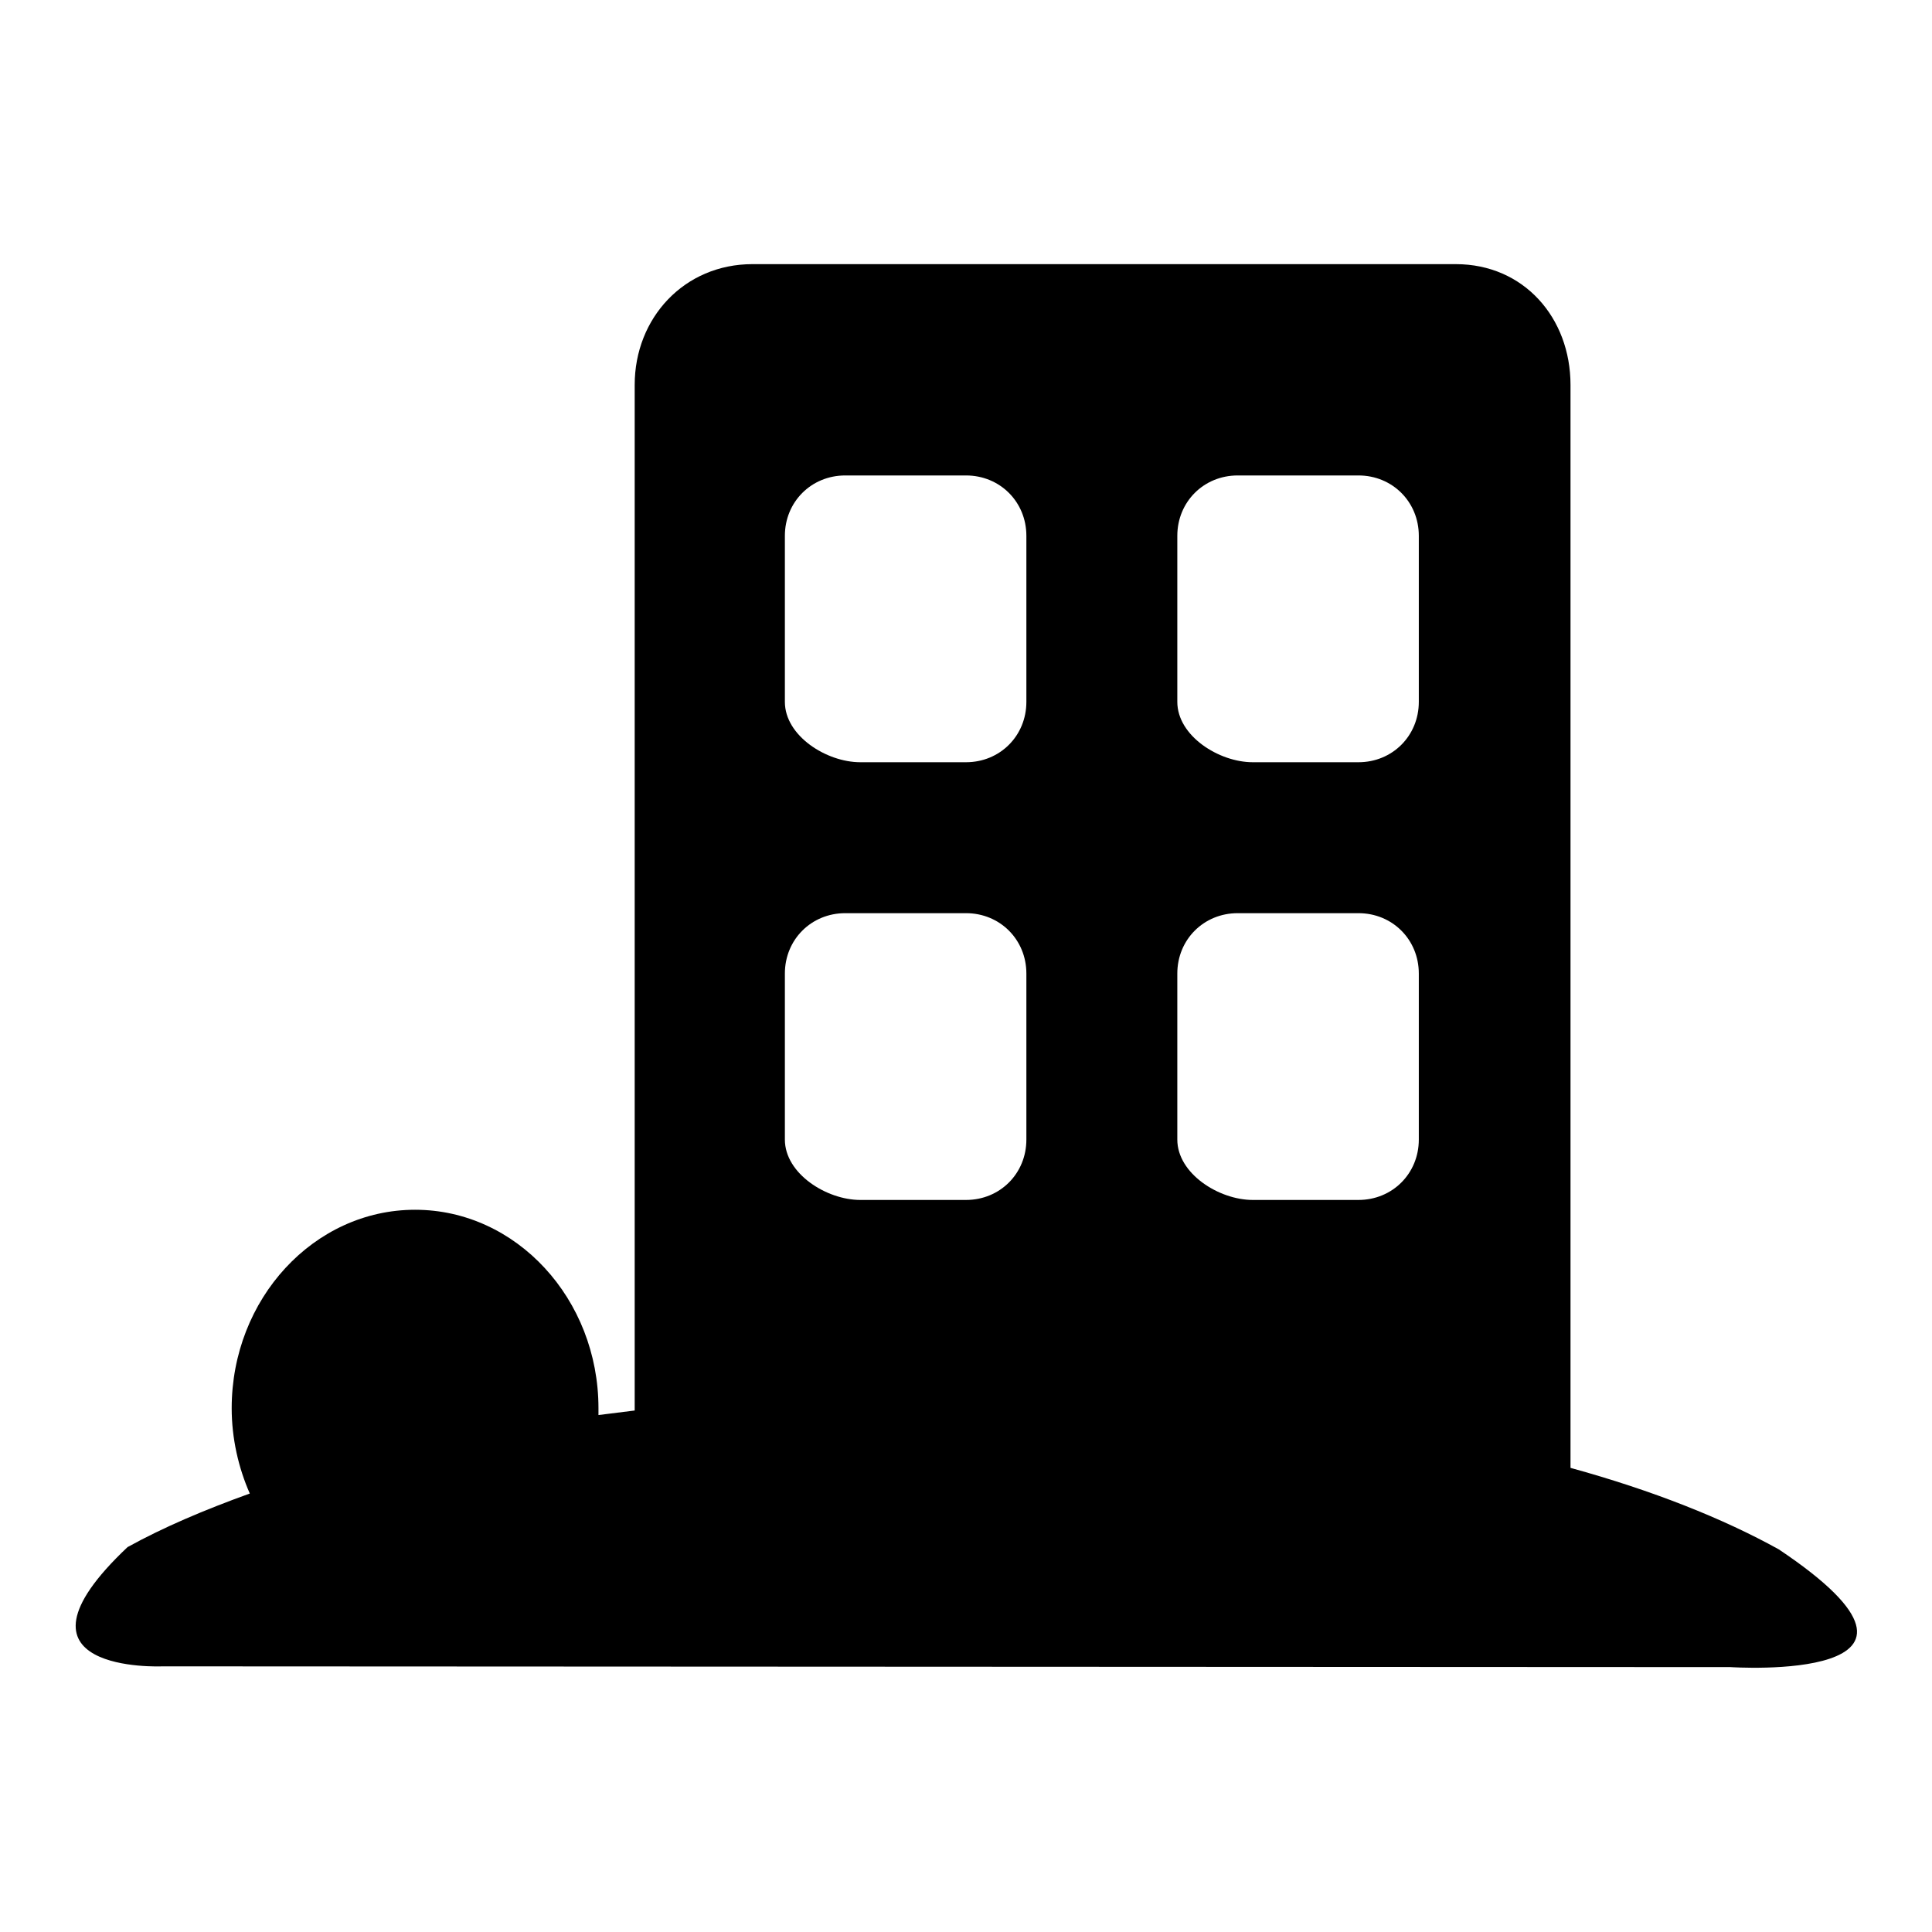 <?xml version="1.0" encoding="utf-8"?>
<!-- Svg Vector Icons : http://www.onlinewebfonts.com/icon -->
<!DOCTYPE svg PUBLIC "-//W3C//DTD SVG 1.1//EN" "http://www.w3.org/Graphics/SVG/1.1/DTD/svg11.dtd">
<svg version="1.1" xmlns="http://www.w3.org/2000/svg" xmlns:xlink="http://www.w3.org/1999/xlink" x="0px" y="0px" viewBox="0 0 256 256" enable-background="new 0 0 256 256" xml:space="preserve">
<g> <path fill="#000000" d="M229.3,220.9l-207.8-0.1c0,0-22.4,1-4.6-15.8c4.7-2.6,10.1-4.9,16.2-7.1c-1.5-3.4-2.4-7.3-2.4-11.3 c0-14.5,10.9-26.3,24.3-26.3c13.4,0,24.3,11.8,24.3,26.3c0,0.3,0,0.6,0,0.9c1.6-0.2,3.2-0.4,4.8-0.6V51c0-8.9,6.6-16,15.6-16h93.2 c9,0,15.2,7.1,15.2,16v143.5c10.9,3,20.2,6.7,27.6,10.8C262.3,223.1,229.3,220.9,229.3,220.9L229.3,220.9z M136,71c0-4.5-3.5-8-8-8 h-16c-4.5,0-8,3.5-8,8v22c0,4.5,5.5,8,10,8h14c4.5,0,8-3.5,8-8L136,71L136,71z M136,129c0-4.5-3.5-8-8-8h-16c-4.5,0-8,3.5-8,8v22 c0,4.5,5.5,8,10,8h14c4.5,0,8-3.5,8-8L136,129L136,129z M188,71c0-4.5-3.5-8-8-8h-16c-4.5,0-8,3.5-8,8v22c0,4.5,5.5,8,10,8h14 c4.5,0,8-3.5,8-8L188,71L188,71z M188,129c0-4.5-3.5-8-8-8h-16c-4.5,0-8,3.5-8,8v22c0,4.5,5.5,8,10,8h14c4.5,0,8-3.5,8-8L188,129 L188,129z"/></g>
</svg>